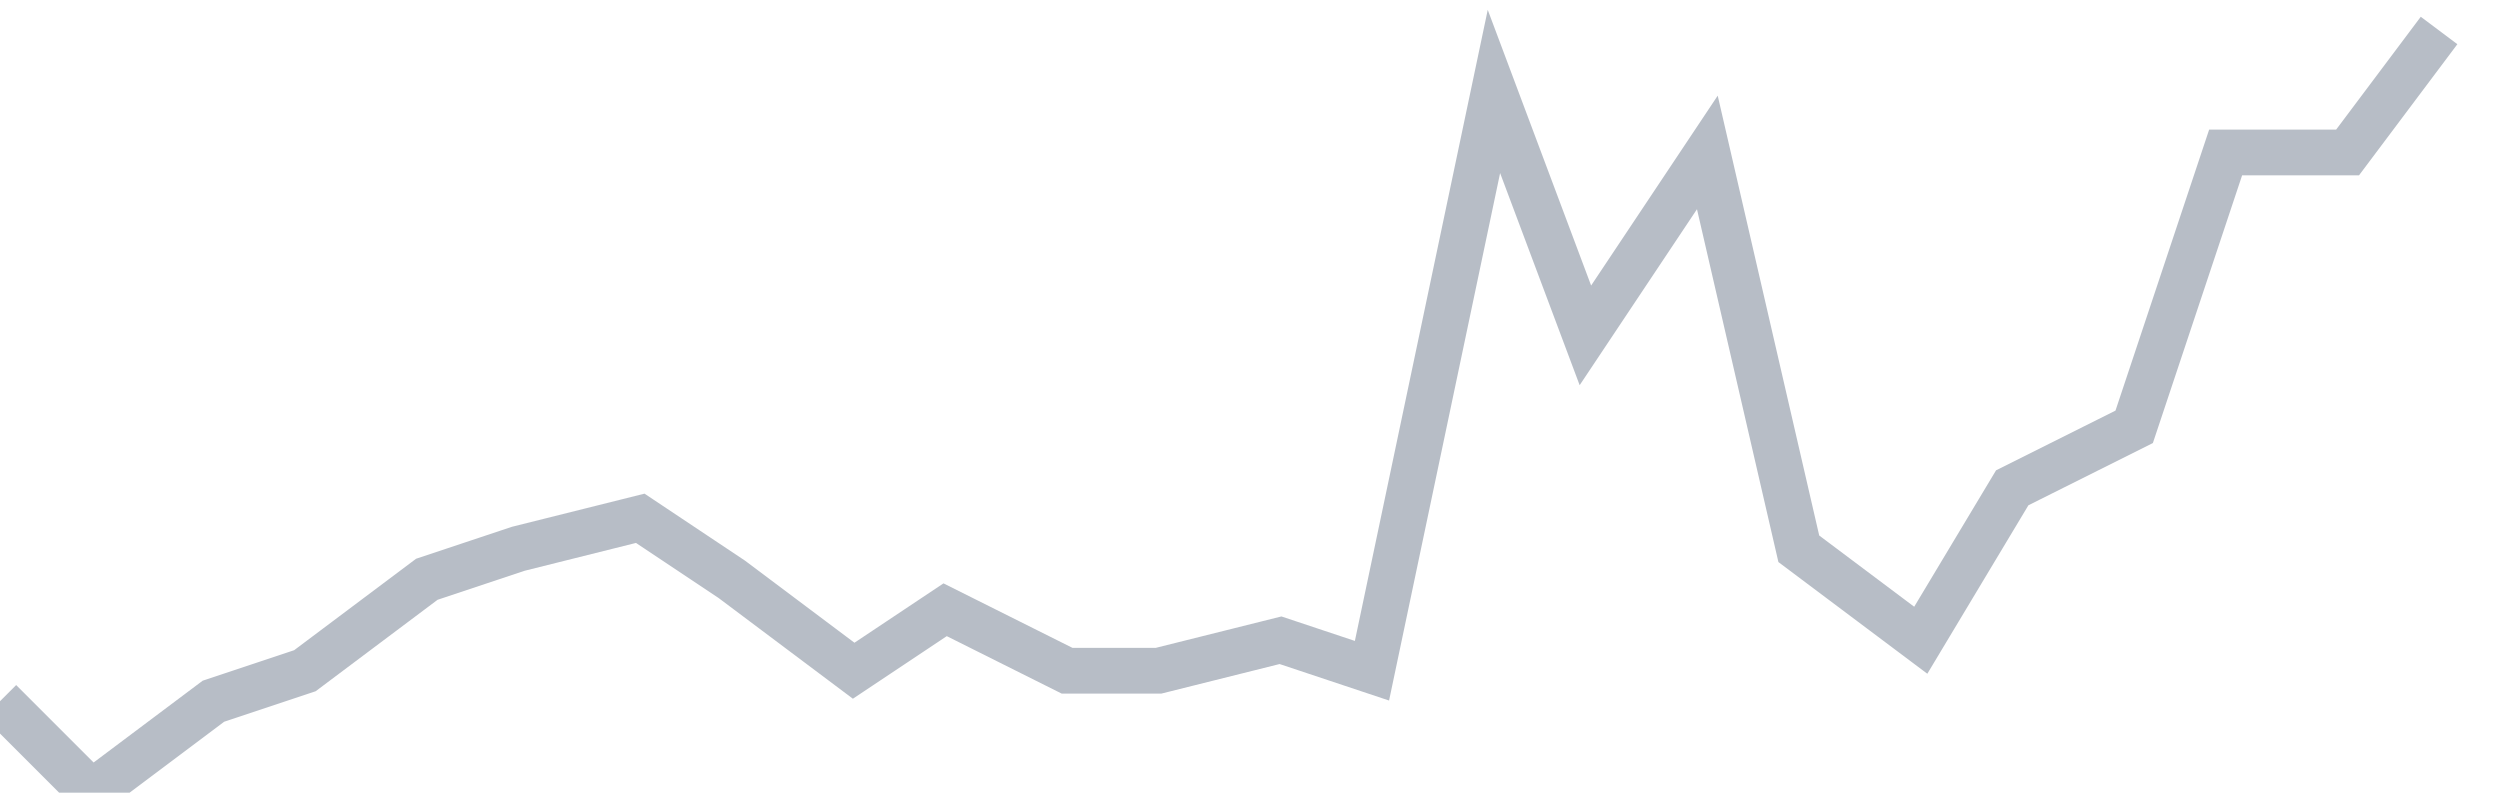 <svg width="82" height="26" fill="none" xmlns="http://www.w3.org/2000/svg"><path d="M0 23l3 3 4-3 3-1 4-3 3-1 4-1 3 2 4 3 3-2 4 2h3l4-1 3 1 4-19 3 8 4-6 3 13 4 3 3-5 4-2 3-9h4l3-4" stroke="#B7BDC6" stroke-width="1.5"/></svg>